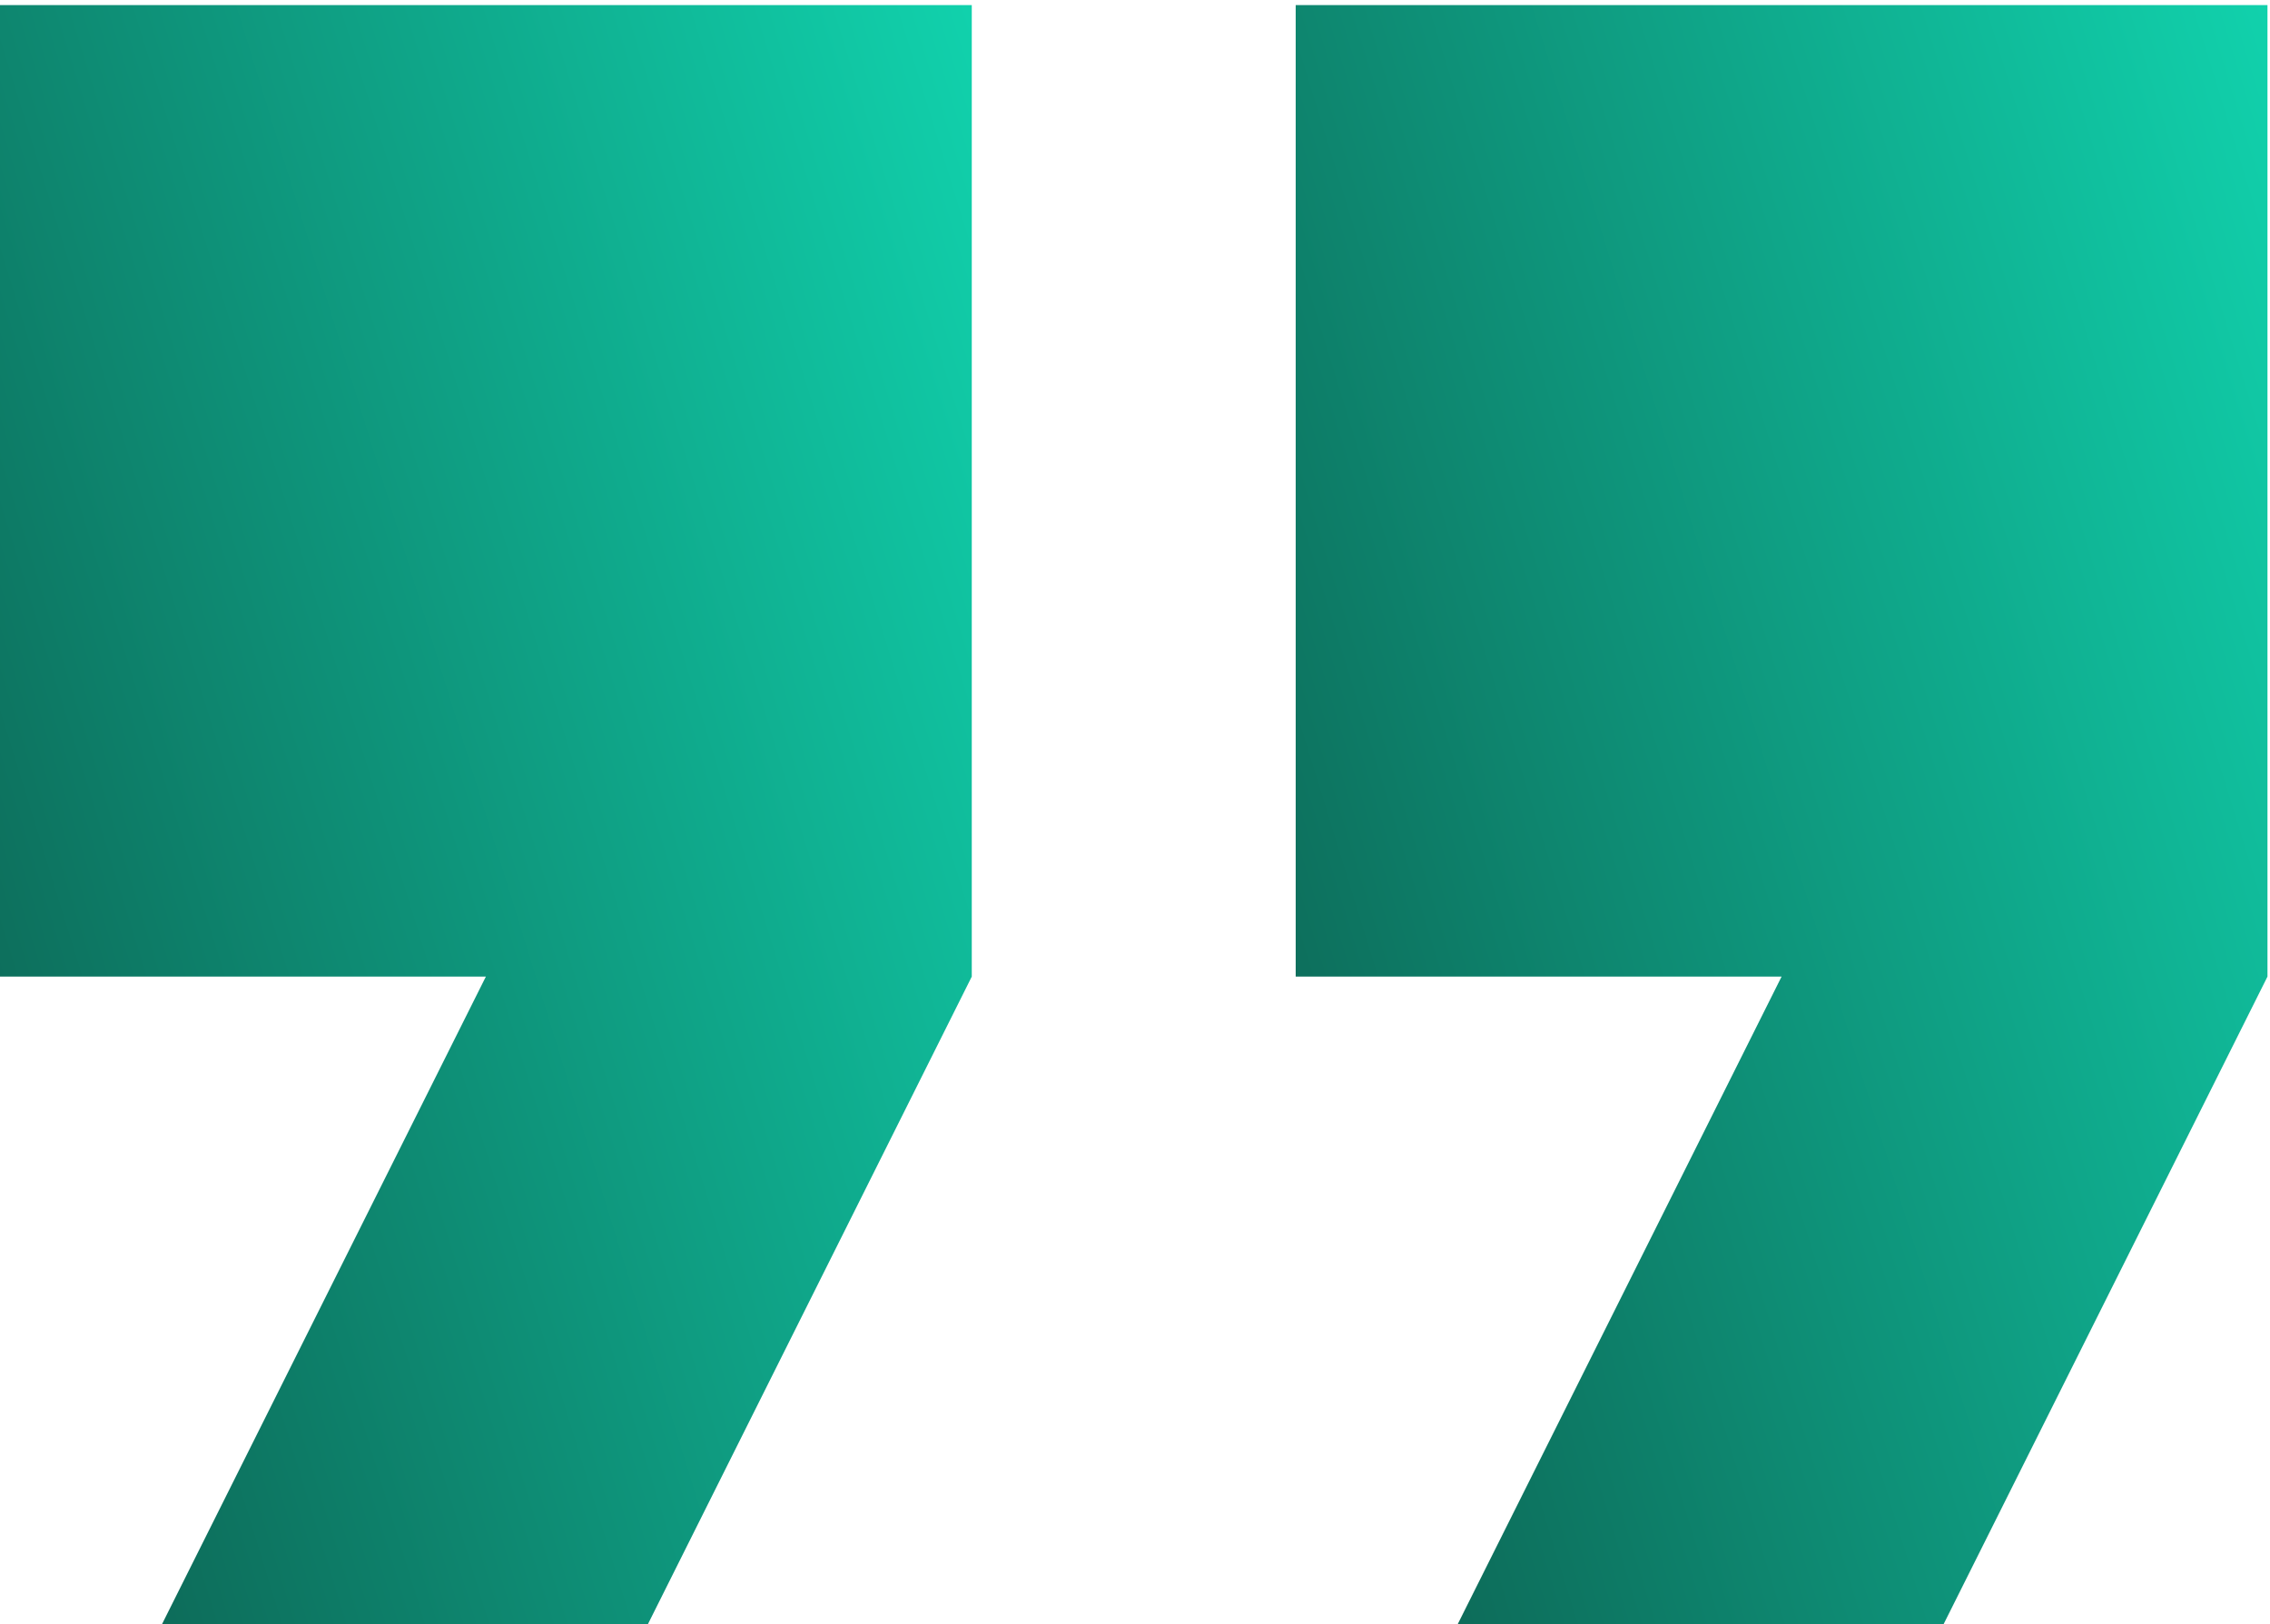 <svg xmlns="http://www.w3.org/2000/svg" width="299" height="214" viewBox="0 0 299 214" fill="none"><path d="M0 128.667H64L21.333 214H85.333L128 128.667V0.667H0V128.667Z" fill="url(#paint0_linear_10_6)"></path><path d="M170.667 0.667V128.667H234.667L192 214H256L298.667 128.667V0.667H170.667Z" fill="url(#paint1_linear_10_6)"></path><defs><linearGradient id="paint0_linear_10_6" x1="0.497" y1="214" x2="176.561" y2="159.681" gradientUnits="userSpaceOnUse"><stop stop-color="#0C6050"></stop><stop offset="1" stop-color="#11D1AC"></stop></linearGradient><linearGradient id="paint1_linear_10_6" x1="171.164" y1="214" x2="347.228" y2="159.681" gradientUnits="userSpaceOnUse"><stop stop-color="#0C6050"></stop><stop offset="1" stop-color="#11D1AC"></stop></linearGradient></defs></svg>